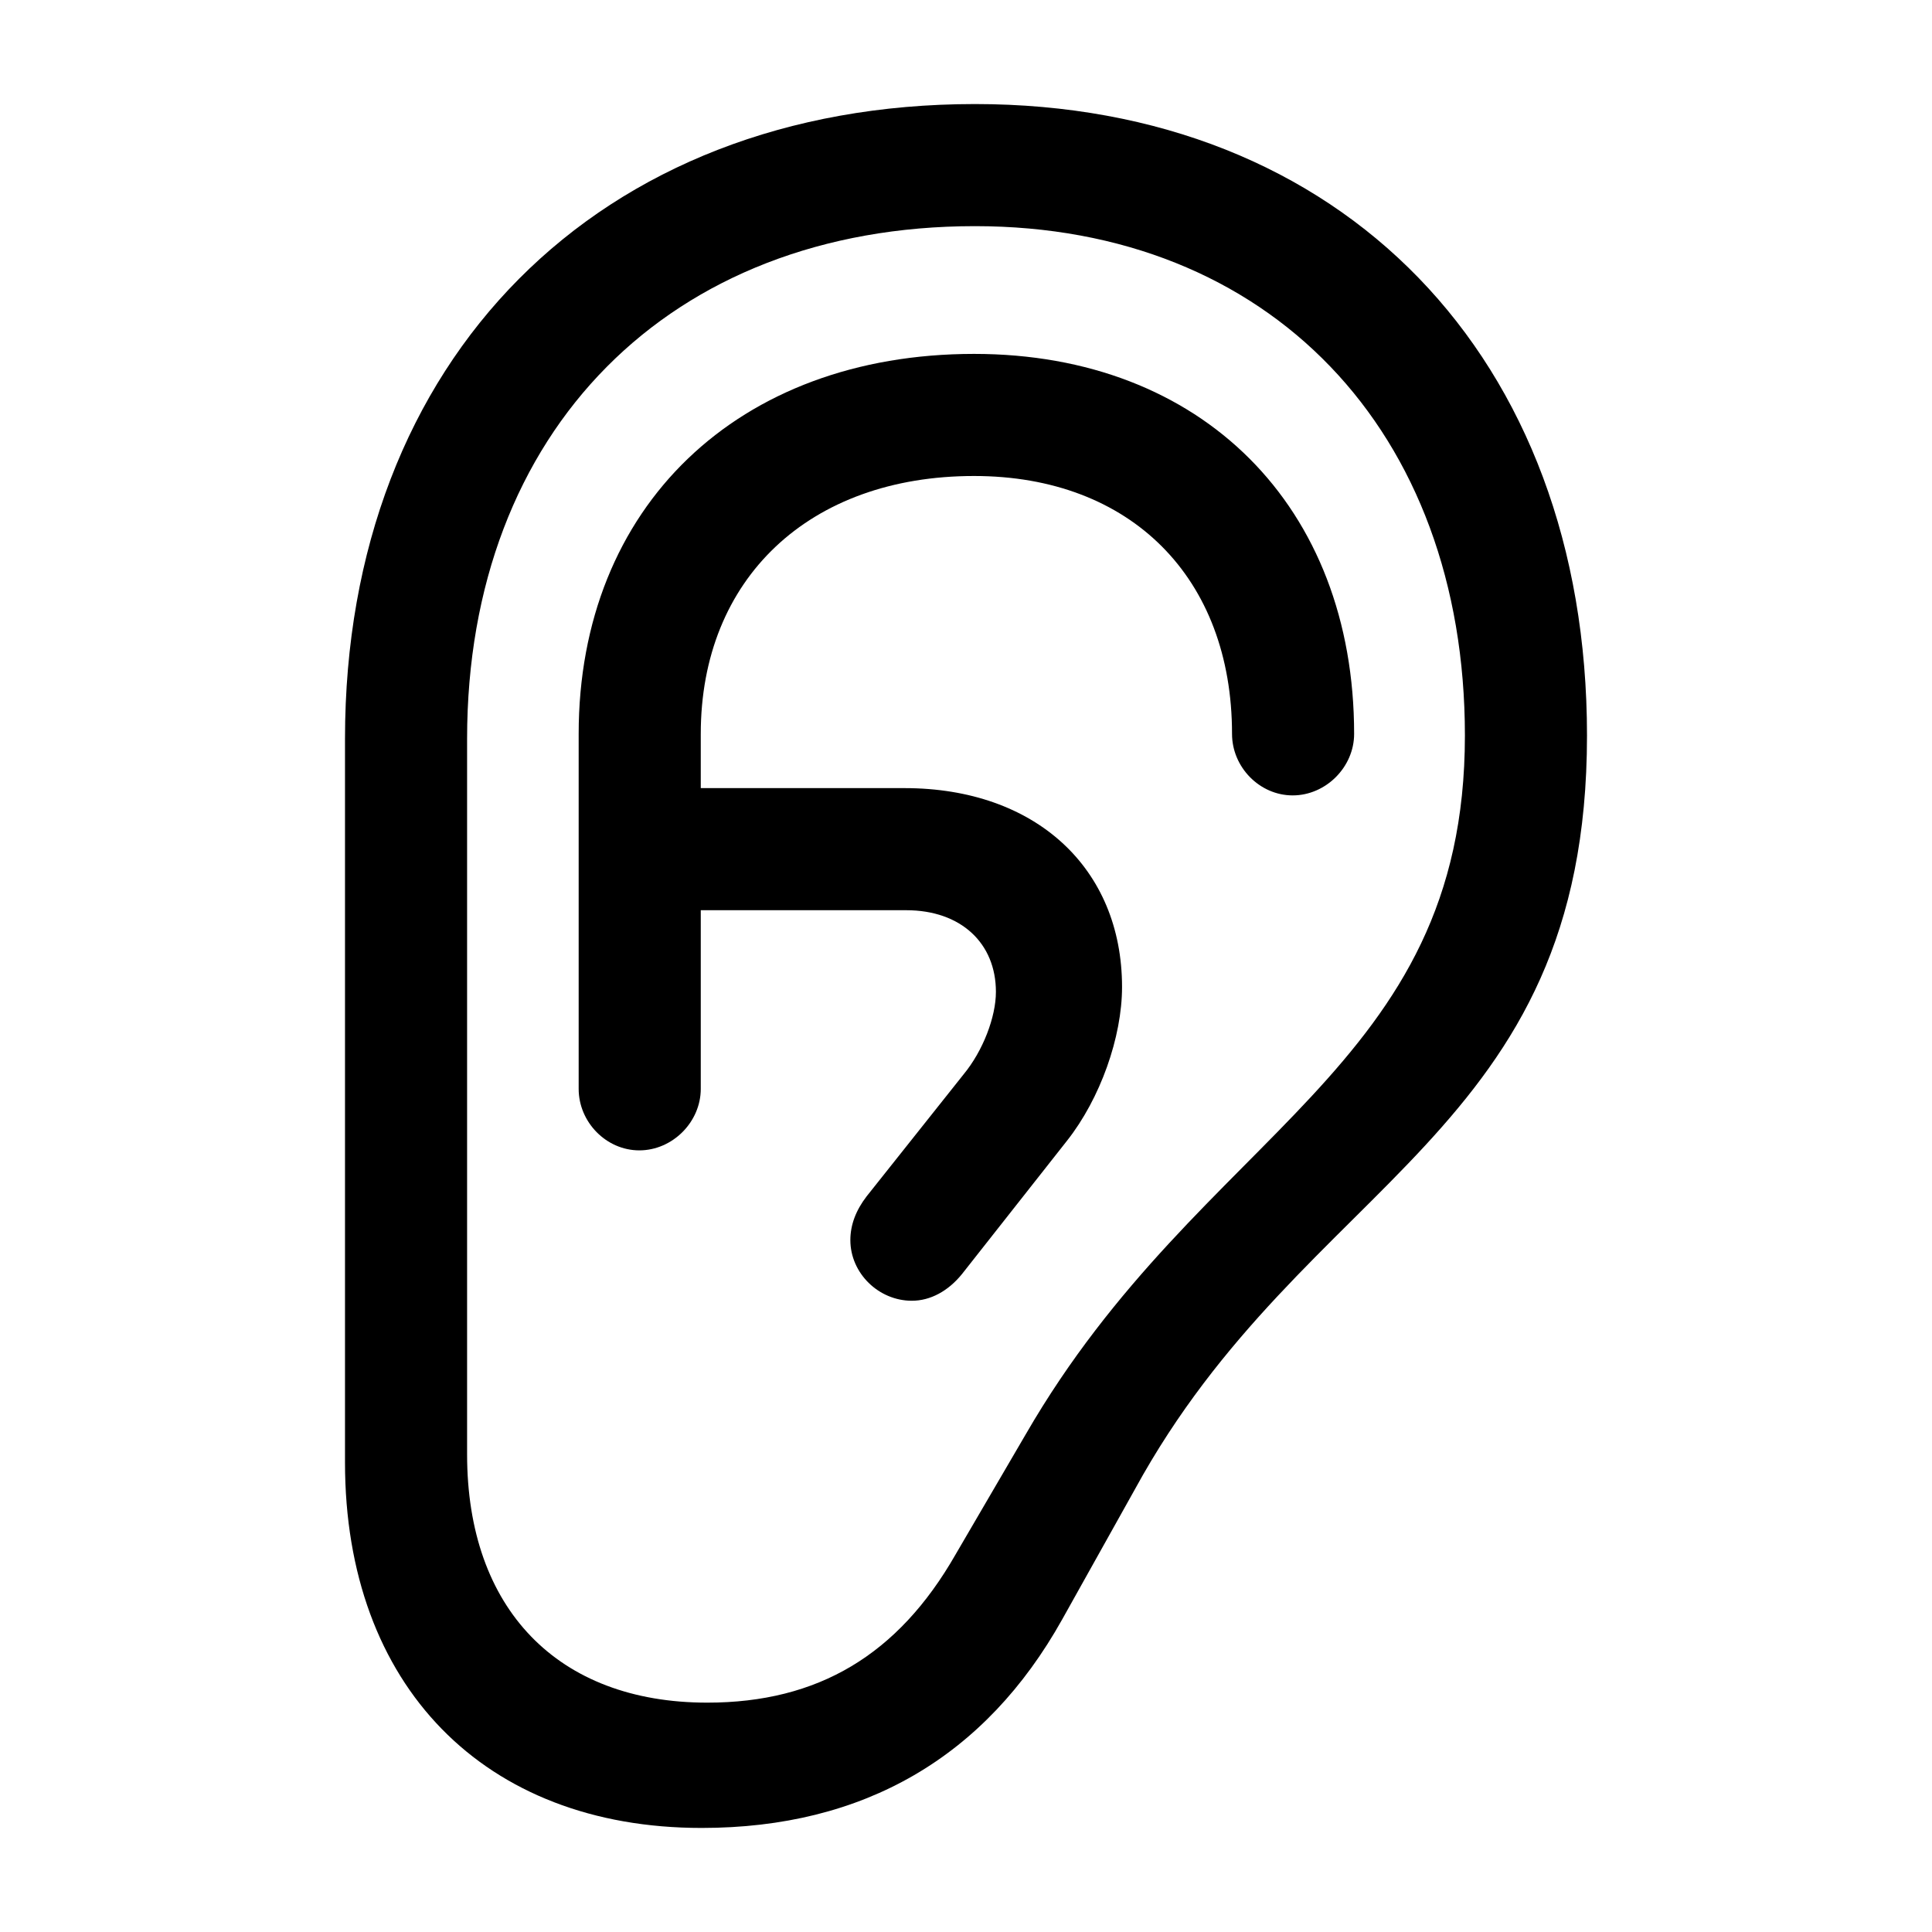 <?xml version="1.0" encoding="utf-8"?><!-- Uploaded to: SVG Repo, www.svgrepo.com, Generator: SVG Repo Mixer Tools -->
<svg fill="#000000" width="800px" height="800px" viewBox="0 0 56 56" xmlns="http://www.w3.org/2000/svg"><path d="M 10 42.391 C 10 48.859 14.031 52.984 20.336 52.984 C 25.047 52.984 28.562 50.922 30.789 46.938 L 32.898 43.164 C 37.844 34.117 46 32.945 46 21.32 C 46 10.352 38.898 3.016 28.258 3.016 C 17.359 3.016 10 10.398 10 21.414 Z M 13.539 42.156 L 13.539 21.414 C 13.539 12.484 19.422 6.555 28.258 6.555 C 36.789 6.555 42.461 12.484 42.461 21.32 C 42.461 31.047 34.844 32.734 29.734 41.57 L 27.695 45.062 C 26.031 47.969 23.711 49.352 20.5 49.352 C 16.164 49.352 13.539 46.633 13.539 42.156 Z M 18.531 33.344 C 19.492 33.344 20.312 32.523 20.312 31.562 L 20.312 26.383 L 26.266 26.383 C 27.859 26.383 28.867 27.344 28.867 28.75 C 28.867 29.477 28.492 30.461 27.93 31.141 L 25.117 34.68 C 24.812 35.078 24.648 35.5 24.648 35.945 C 24.648 36.906 25.469 37.703 26.43 37.703 C 26.969 37.703 27.484 37.422 27.883 36.93 L 30.93 33.062 C 31.891 31.844 32.523 30.062 32.523 28.609 C 32.523 25.164 30.016 22.844 26.219 22.844 L 20.312 22.844 L 20.312 21.273 C 20.312 16.773 23.453 13.797 28.234 13.797 C 32.781 13.797 35.711 16.75 35.711 21.273 C 35.711 22.234 36.508 23.055 37.469 23.055 C 38.43 23.055 39.25 22.234 39.25 21.273 C 39.25 14.688 34.844 10.258 28.234 10.258 C 21.391 10.258 16.773 14.688 16.773 21.273 L 16.773 31.562 C 16.773 32.523 17.57 33.344 18.531 33.344 Z"/></svg>